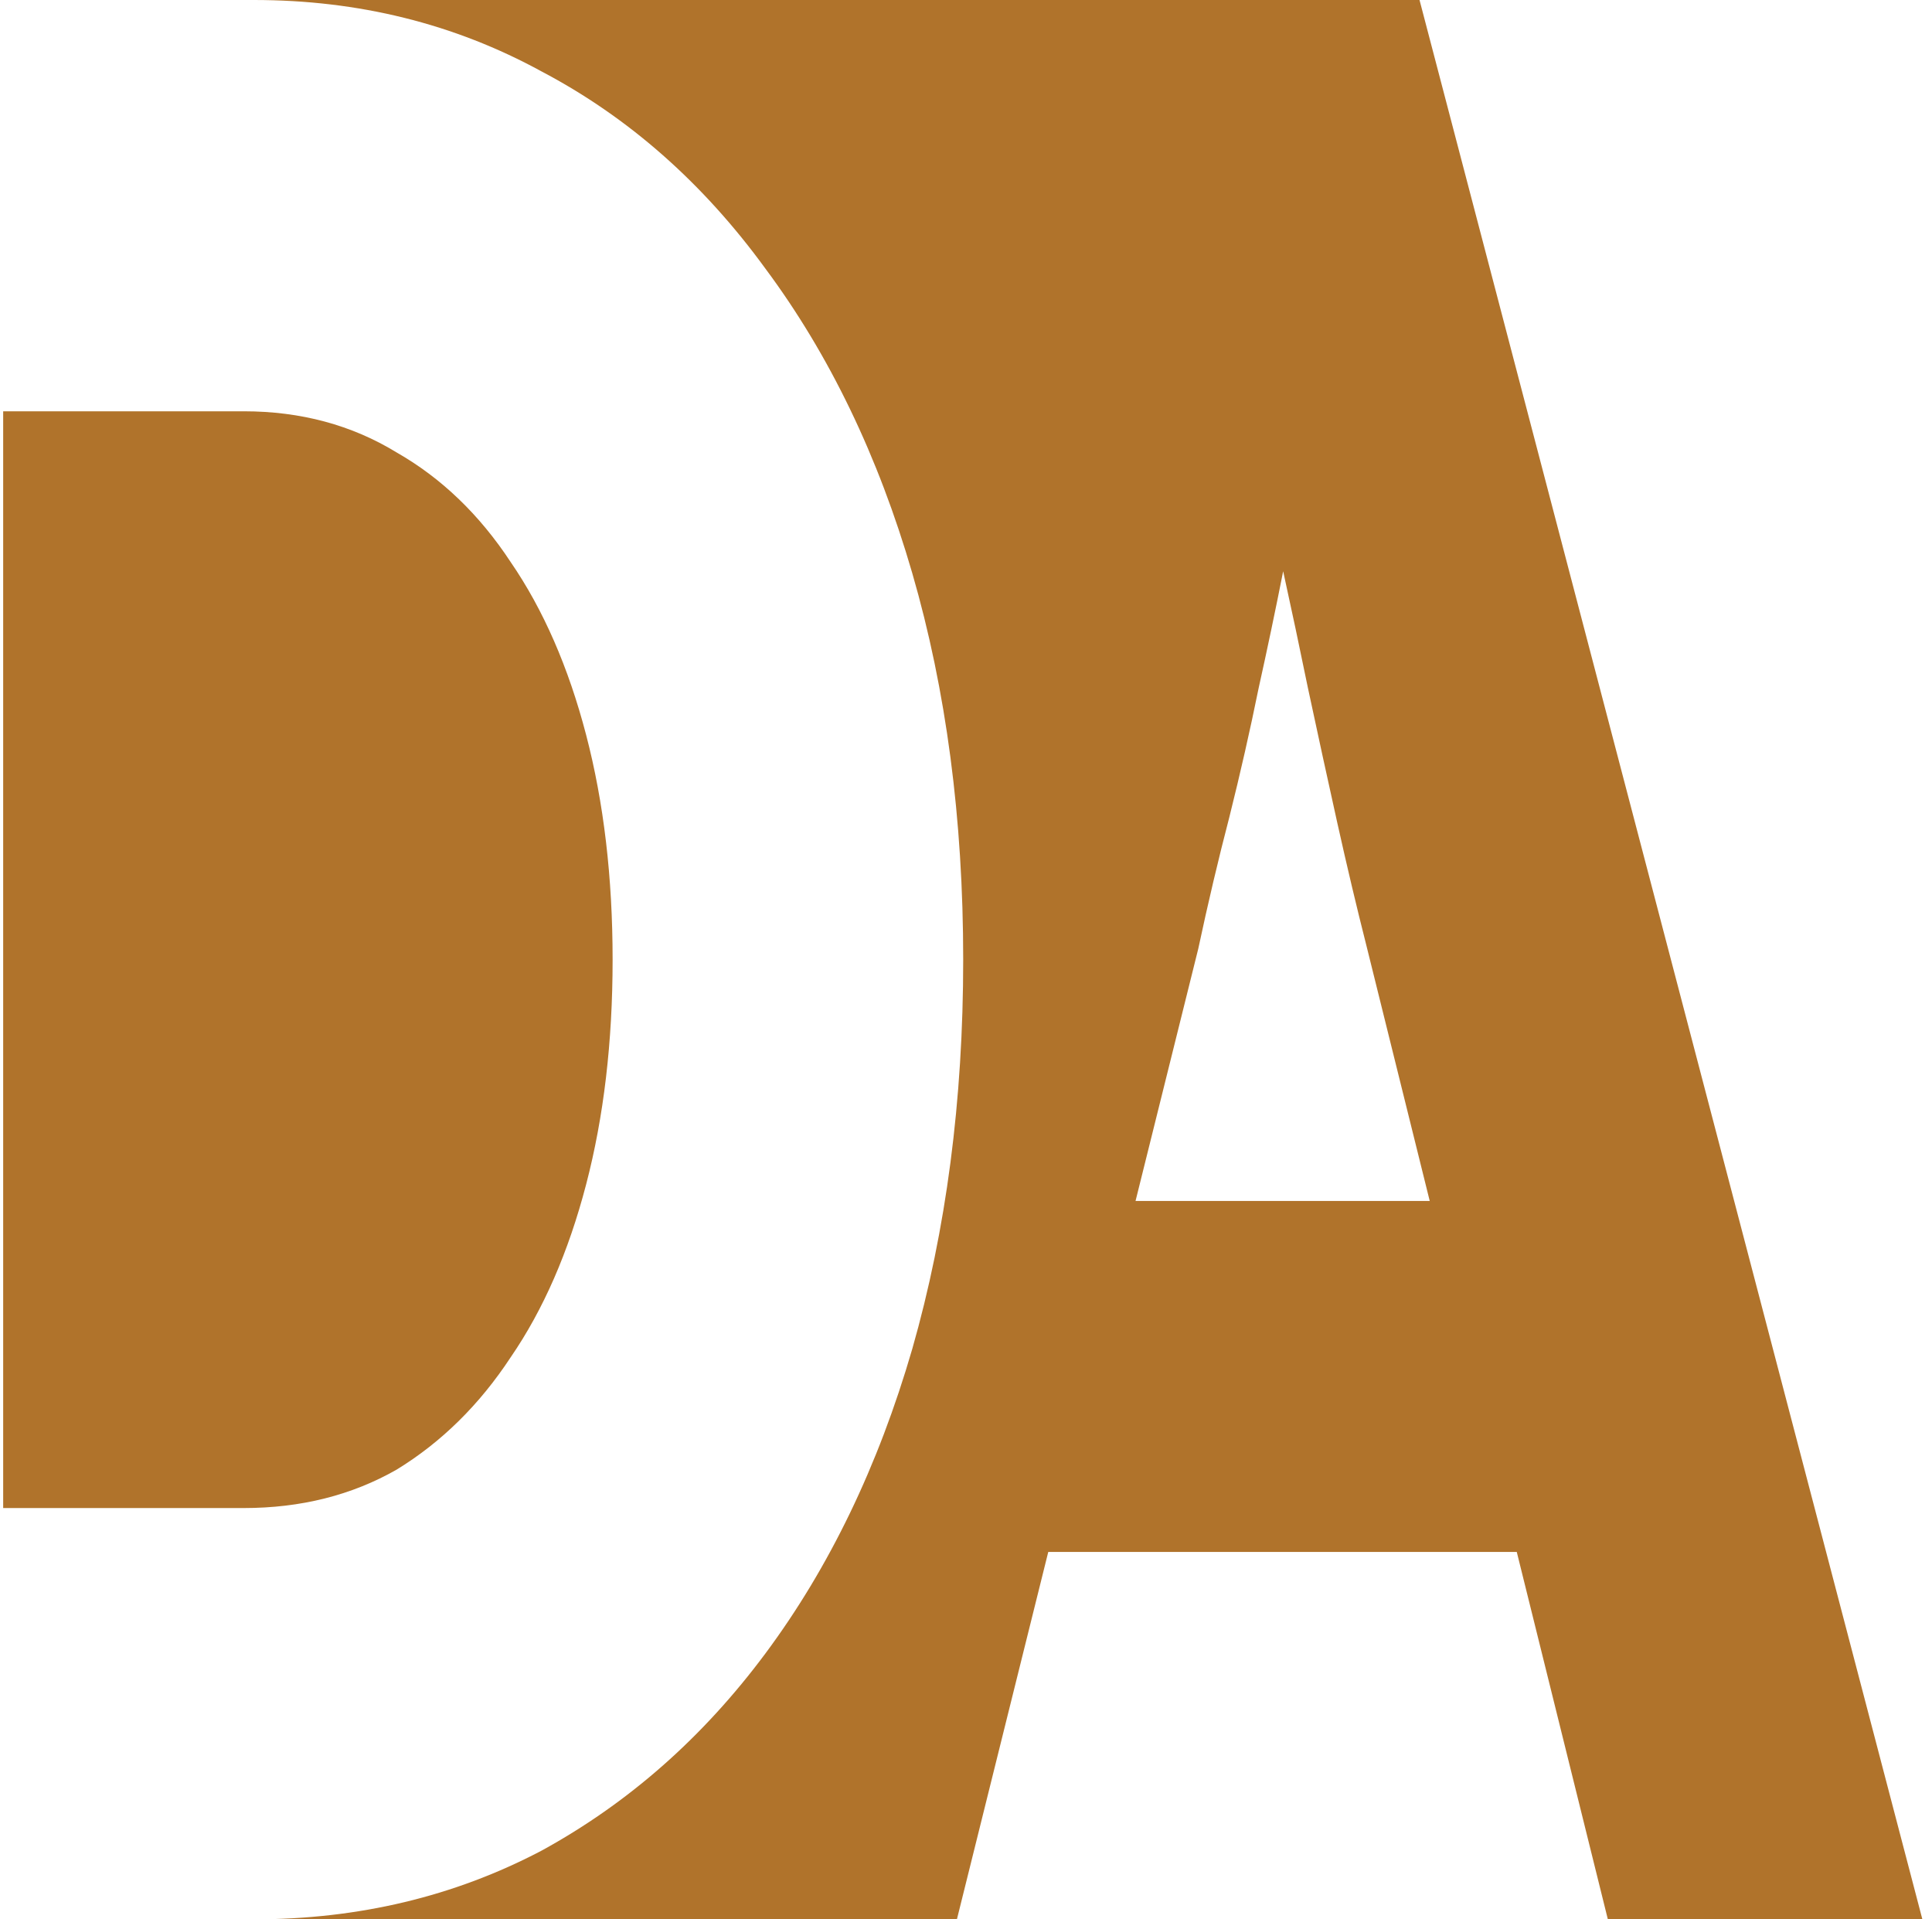 <svg width="151" height="150" viewBox="0 0 151 150" fill="none" xmlns="http://www.w3.org/2000/svg">
<path fill-rule="evenodd" clip-rule="evenodd" d="M19.843 150H50.779H74.789L81.93 121.286H118.546L125.666 150H150.248L110.946 0H90.367H19.843C28.02 0 35.508 1.857 42.305 5.571C49.102 9.143 54.943 14.286 59.828 21C64.82 27.714 68.643 35.643 71.298 44.786C73.953 53.929 75.281 64 75.281 75C75.281 86 73.953 96.143 71.298 105.429C68.643 114.571 64.82 122.5 59.828 129.214C54.943 135.786 49.102 140.929 42.305 144.643C35.508 148.214 28.02 150 19.843 150ZM0.248 117.857H19.046C23.507 117.857 27.489 116.857 30.994 114.857C34.499 112.714 37.472 109.786 39.915 106.071C42.464 102.357 44.429 97.857 45.809 92.571C47.19 87.286 47.88 81.429 47.88 75C47.88 68.571 47.19 62.714 45.809 57.429C44.429 52.143 42.464 47.643 39.915 43.929C37.472 40.214 34.499 37.357 30.994 35.357C27.489 33.214 23.507 32.143 19.046 32.143H0.248V117.857ZM88.751 93.857H111.744L106.802 73.929C106.04 70.929 105.277 67.714 104.515 64.286C103.753 60.857 102.991 57.357 102.228 53.786C101.582 50.636 100.936 47.588 100.289 44.644C99.687 47.691 99.047 50.738 98.37 53.786C97.703 57.071 96.941 60.429 96.083 63.857C95.226 67.143 94.416 70.571 93.654 74.143L88.751 93.857Z" fill="#B0732B"/>
</svg>
